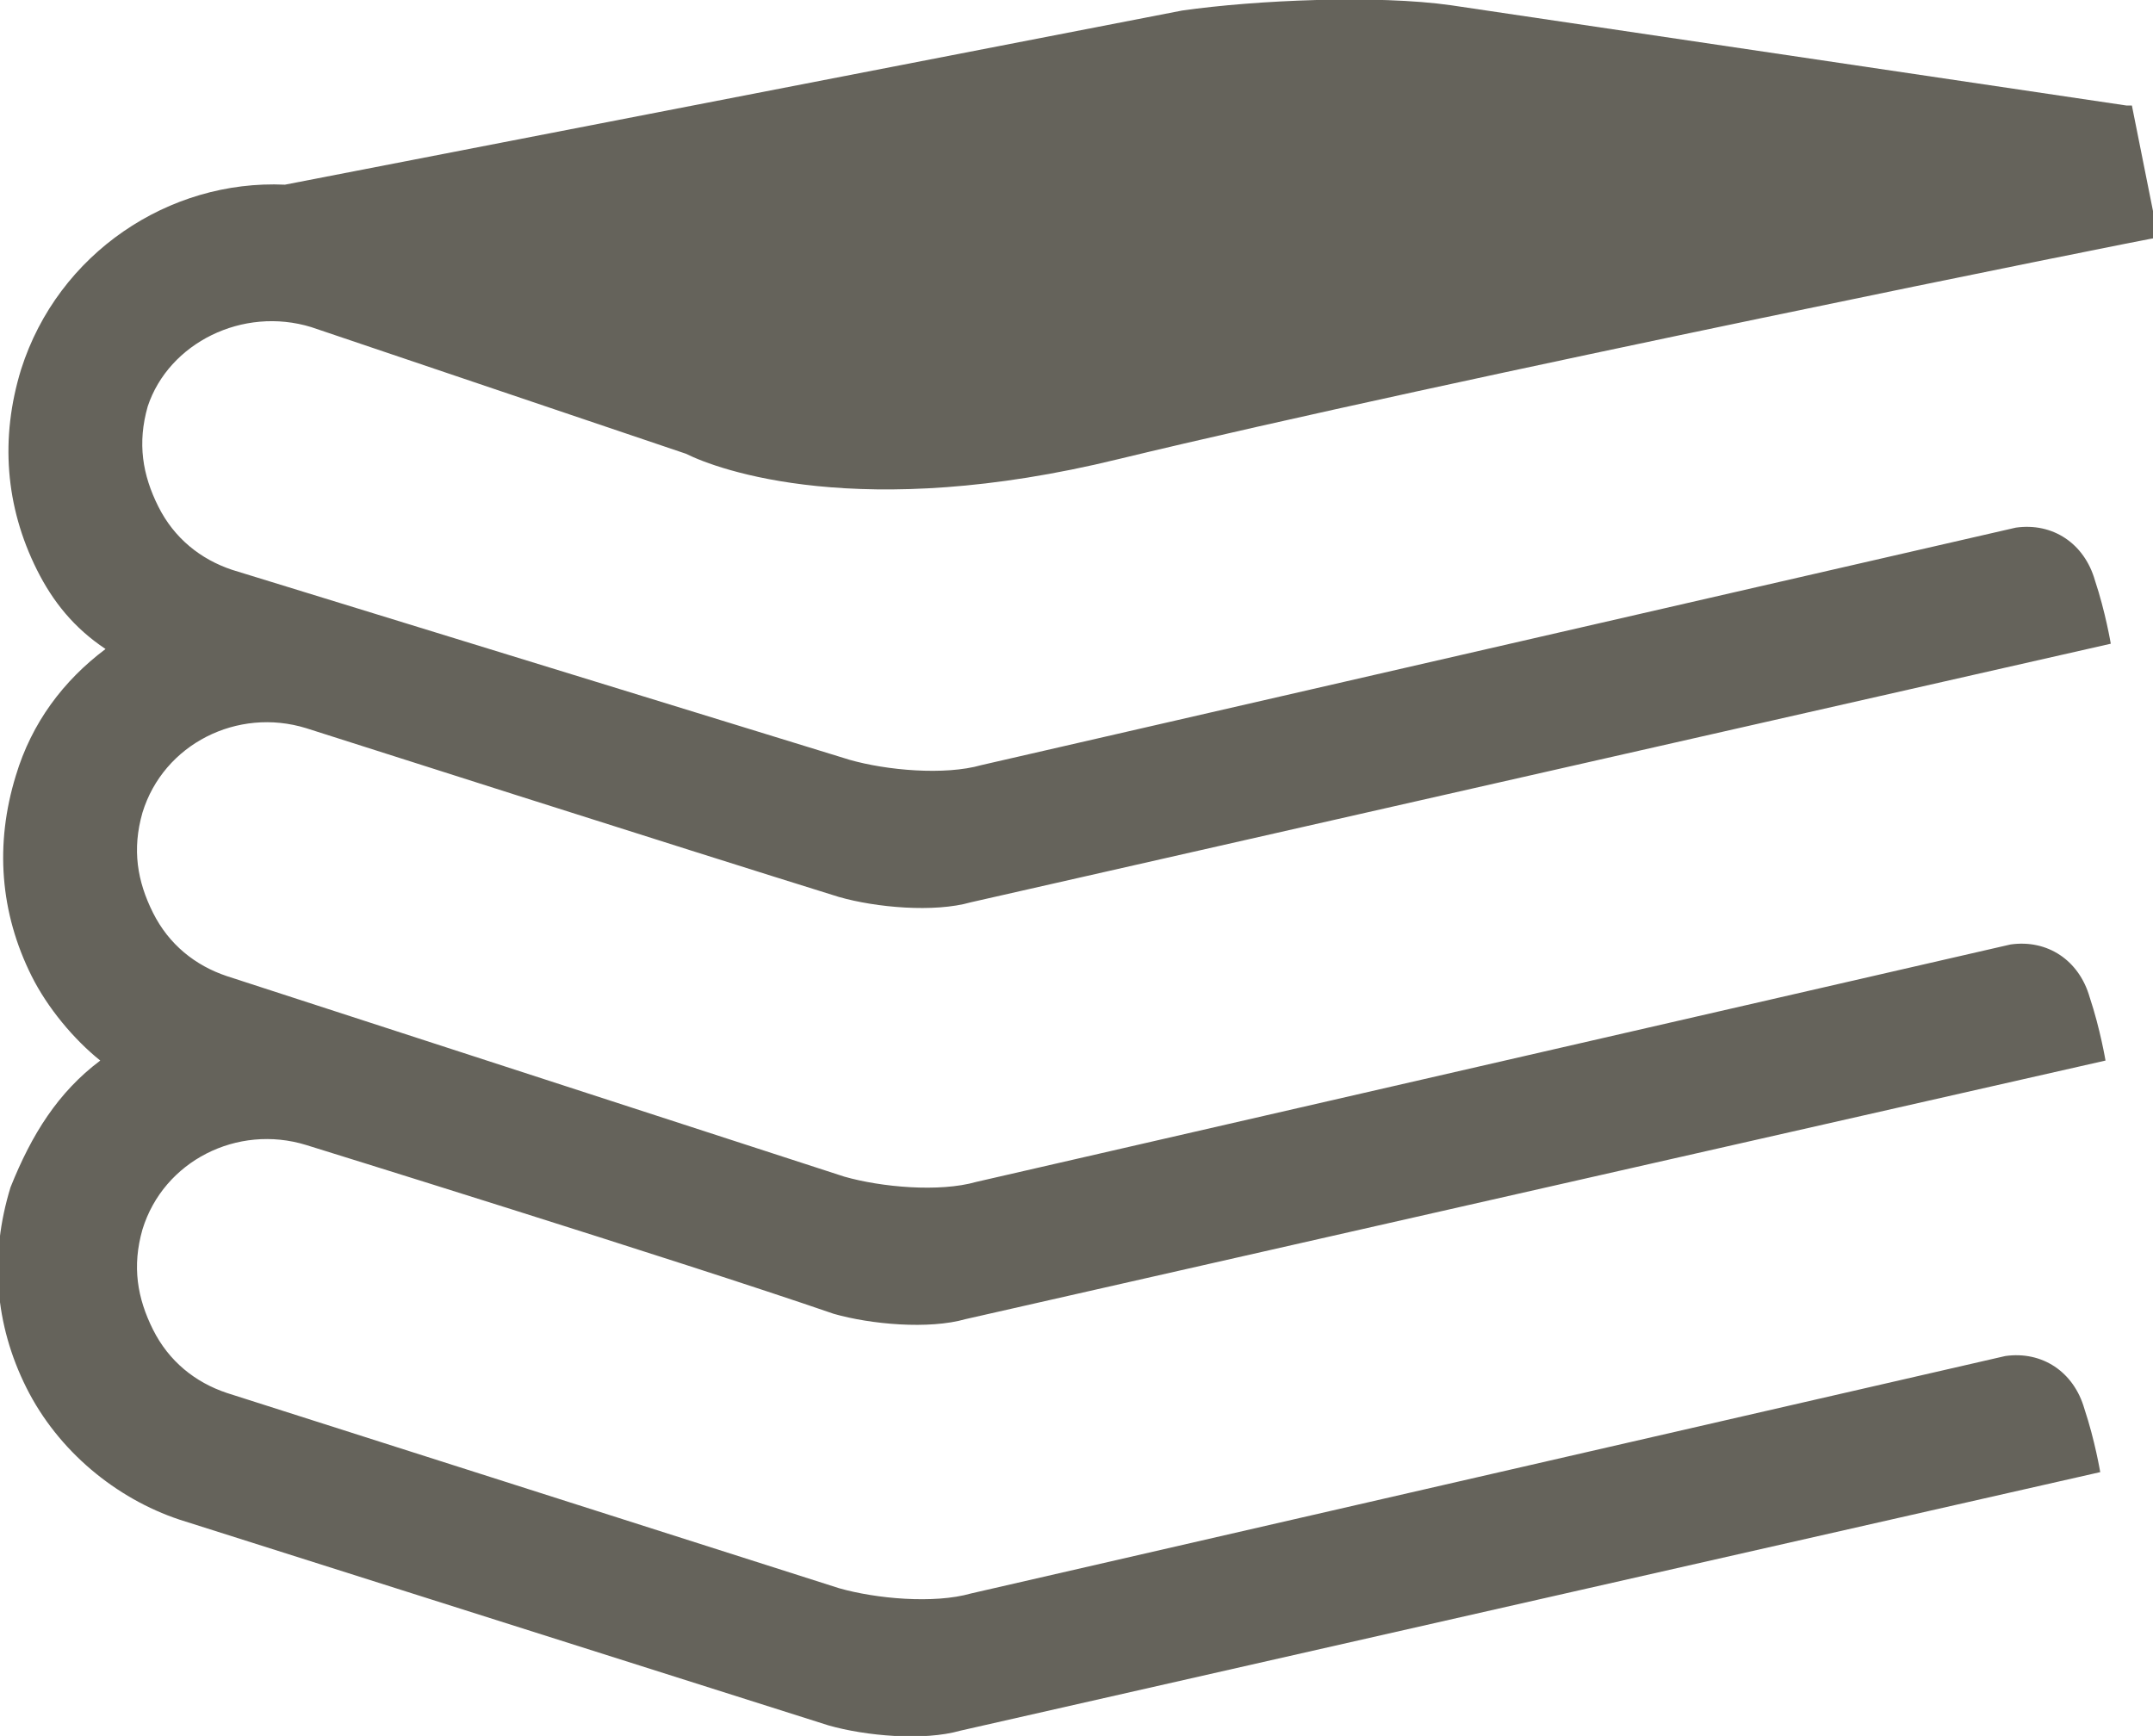 <svg xmlns="http://www.w3.org/2000/svg" viewBox="0 0 40.8 32.9" class="mp-icon series-icon replaced-svg"><path fill="#65635B" d="M5.9 6.2l7.1 2.4c0.6 0.3 3.3 1.3 8.2 0.1 6.2-1.5 19.6-4.2 19.7-4.2l-0.5-2.5c0 0 0 0-0.1 0L27.5 0.1c-1.4-0.2-3.7-0.1-5.1 0.1L5.4 3.5C3.2 3.4 1.1 4.8 0.4 7c-0.4 1.3-0.3 2.6 0.3 3.8 0.3 0.6 0.7 1.1 1.3 1.5 -0.8 0.6-1.4 1.4-1.7 2.4 -0.4 1.3-0.3 2.6 0.3 3.8 0.3 0.6 0.8 1.2 1.3 1.6 -0.8 0.6-1.3 1.4-1.7 2.4 -0.4 1.3-0.3 2.6 0.3 3.8 0.6 1.2 1.7 2.1 2.9 2.5l12.3 3.9c0.7 0.2 1.8 0.3 2.5 0.1l21.6-4.9c0 0-0.1-0.6-0.3-1.2 -0.2-0.7-0.8-1.1-1.5-1l-19.6 4.5c-0.7 0.2-1.8 0.1-2.5-0.1l-11.6-3.7c-0.6-0.2-1.1-0.6-1.4-1.2 -0.3-0.6-0.4-1.2-0.2-1.9 0.4-1.3 1.8-2 3.1-1.6 0 0 7.1 2.2 10 3.2 0.7 0.2 1.8 0.3 2.5 0.1l21.6-4.9c0 0-0.1-0.6-0.3-1.2 -0.2-0.7-0.8-1.1-1.5-1l-19.6 4.5c-0.7 0.2-1.8 0.1-2.5-0.1L4.3 18.5c-0.6-0.2-1.1-0.6-1.4-1.2 -0.3-0.6-0.4-1.2-0.2-1.9 0.4-1.3 1.8-2 3.1-1.6 0 0 7.2 2.3 10.1 3.2 0.7 0.2 1.8 0.3 2.5 0.1l21.6-4.9c0 0-0.1-0.6-0.3-1.2 -0.2-0.7-0.8-1.1-1.5-1l-19.6 4.5c-0.7 0.2-1.8 0.1-2.5-0.1L4.4 10.8c-0.6-0.2-1.1-0.6-1.4-1.2C2.7 9 2.6 8.4 2.8 7.7 3.2 6.5 4.6 5.8 5.9 6.2z"></path></svg>